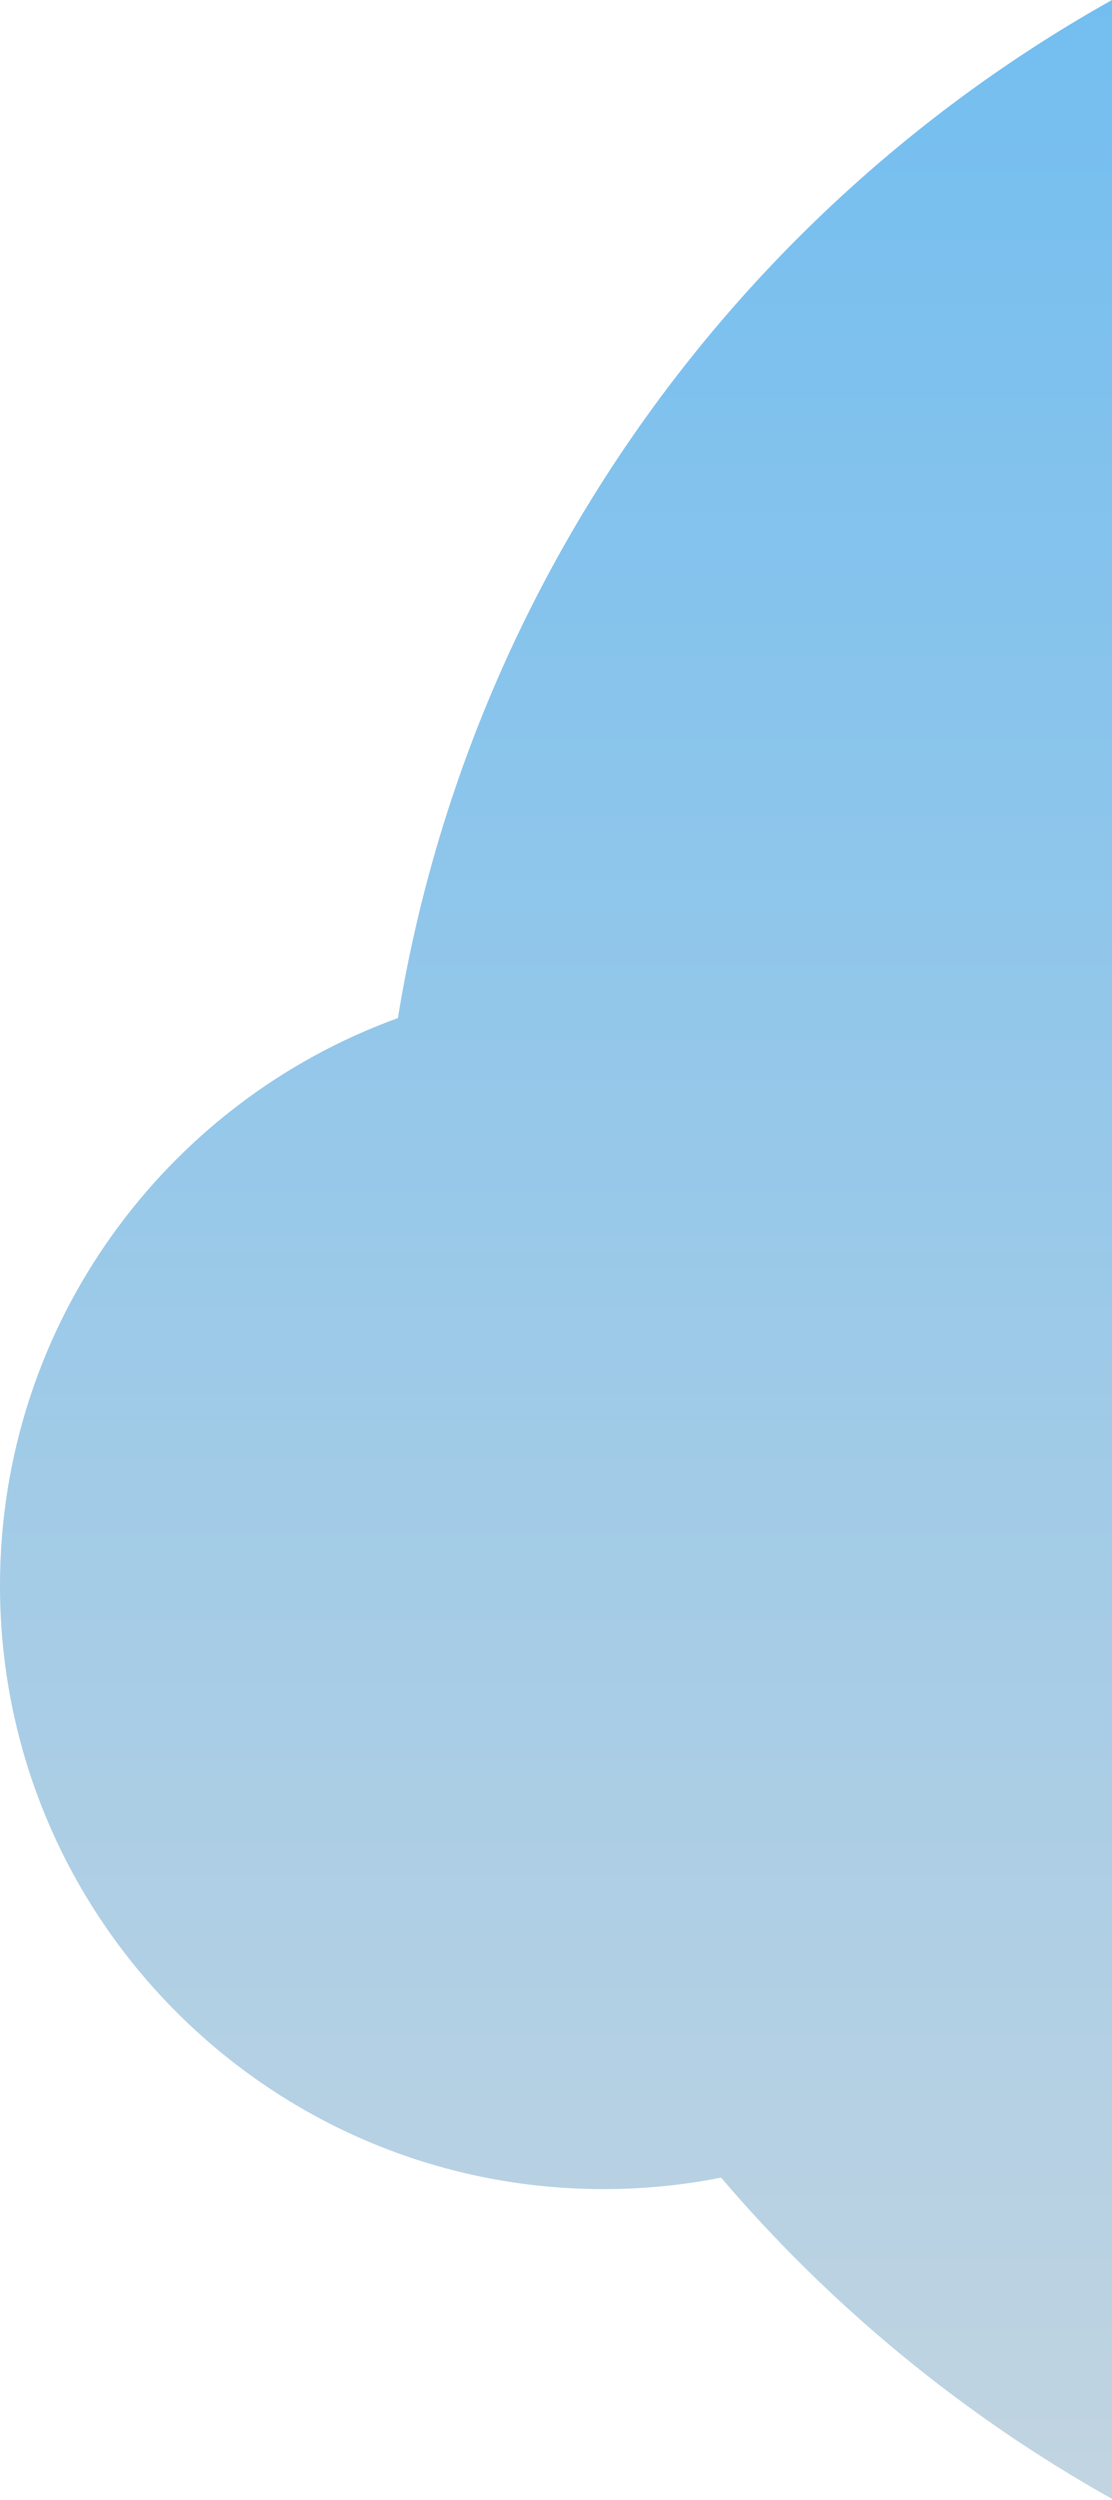<svg width="129" height="290" viewBox="0 0 129 290" fill="none" xmlns="http://www.w3.org/2000/svg">
<path d="M0 183.931C0 222.591 31.34 253.931 70 253.931C74.671 253.931 79.235 253.473 83.65 252.6C96.397 267.544 111.747 280.198 129 289.861V0C85.724 24.239 54.414 67.299 46.158 118.096C19.236 127.848 0 153.643 0 183.931Z" fill="url(#paint0_linear_98_3271)"/>
<defs>
<linearGradient id="paint0_linear_98_3271" x1="64.5" y1="0" x2="64.5" y2="289.861" gradientUnits="userSpaceOnUse">
<stop stop-color="#73BEF0"/>
<stop offset="1" stop-color="#C1D4E1"/>
</linearGradient>
</defs>
</svg>
